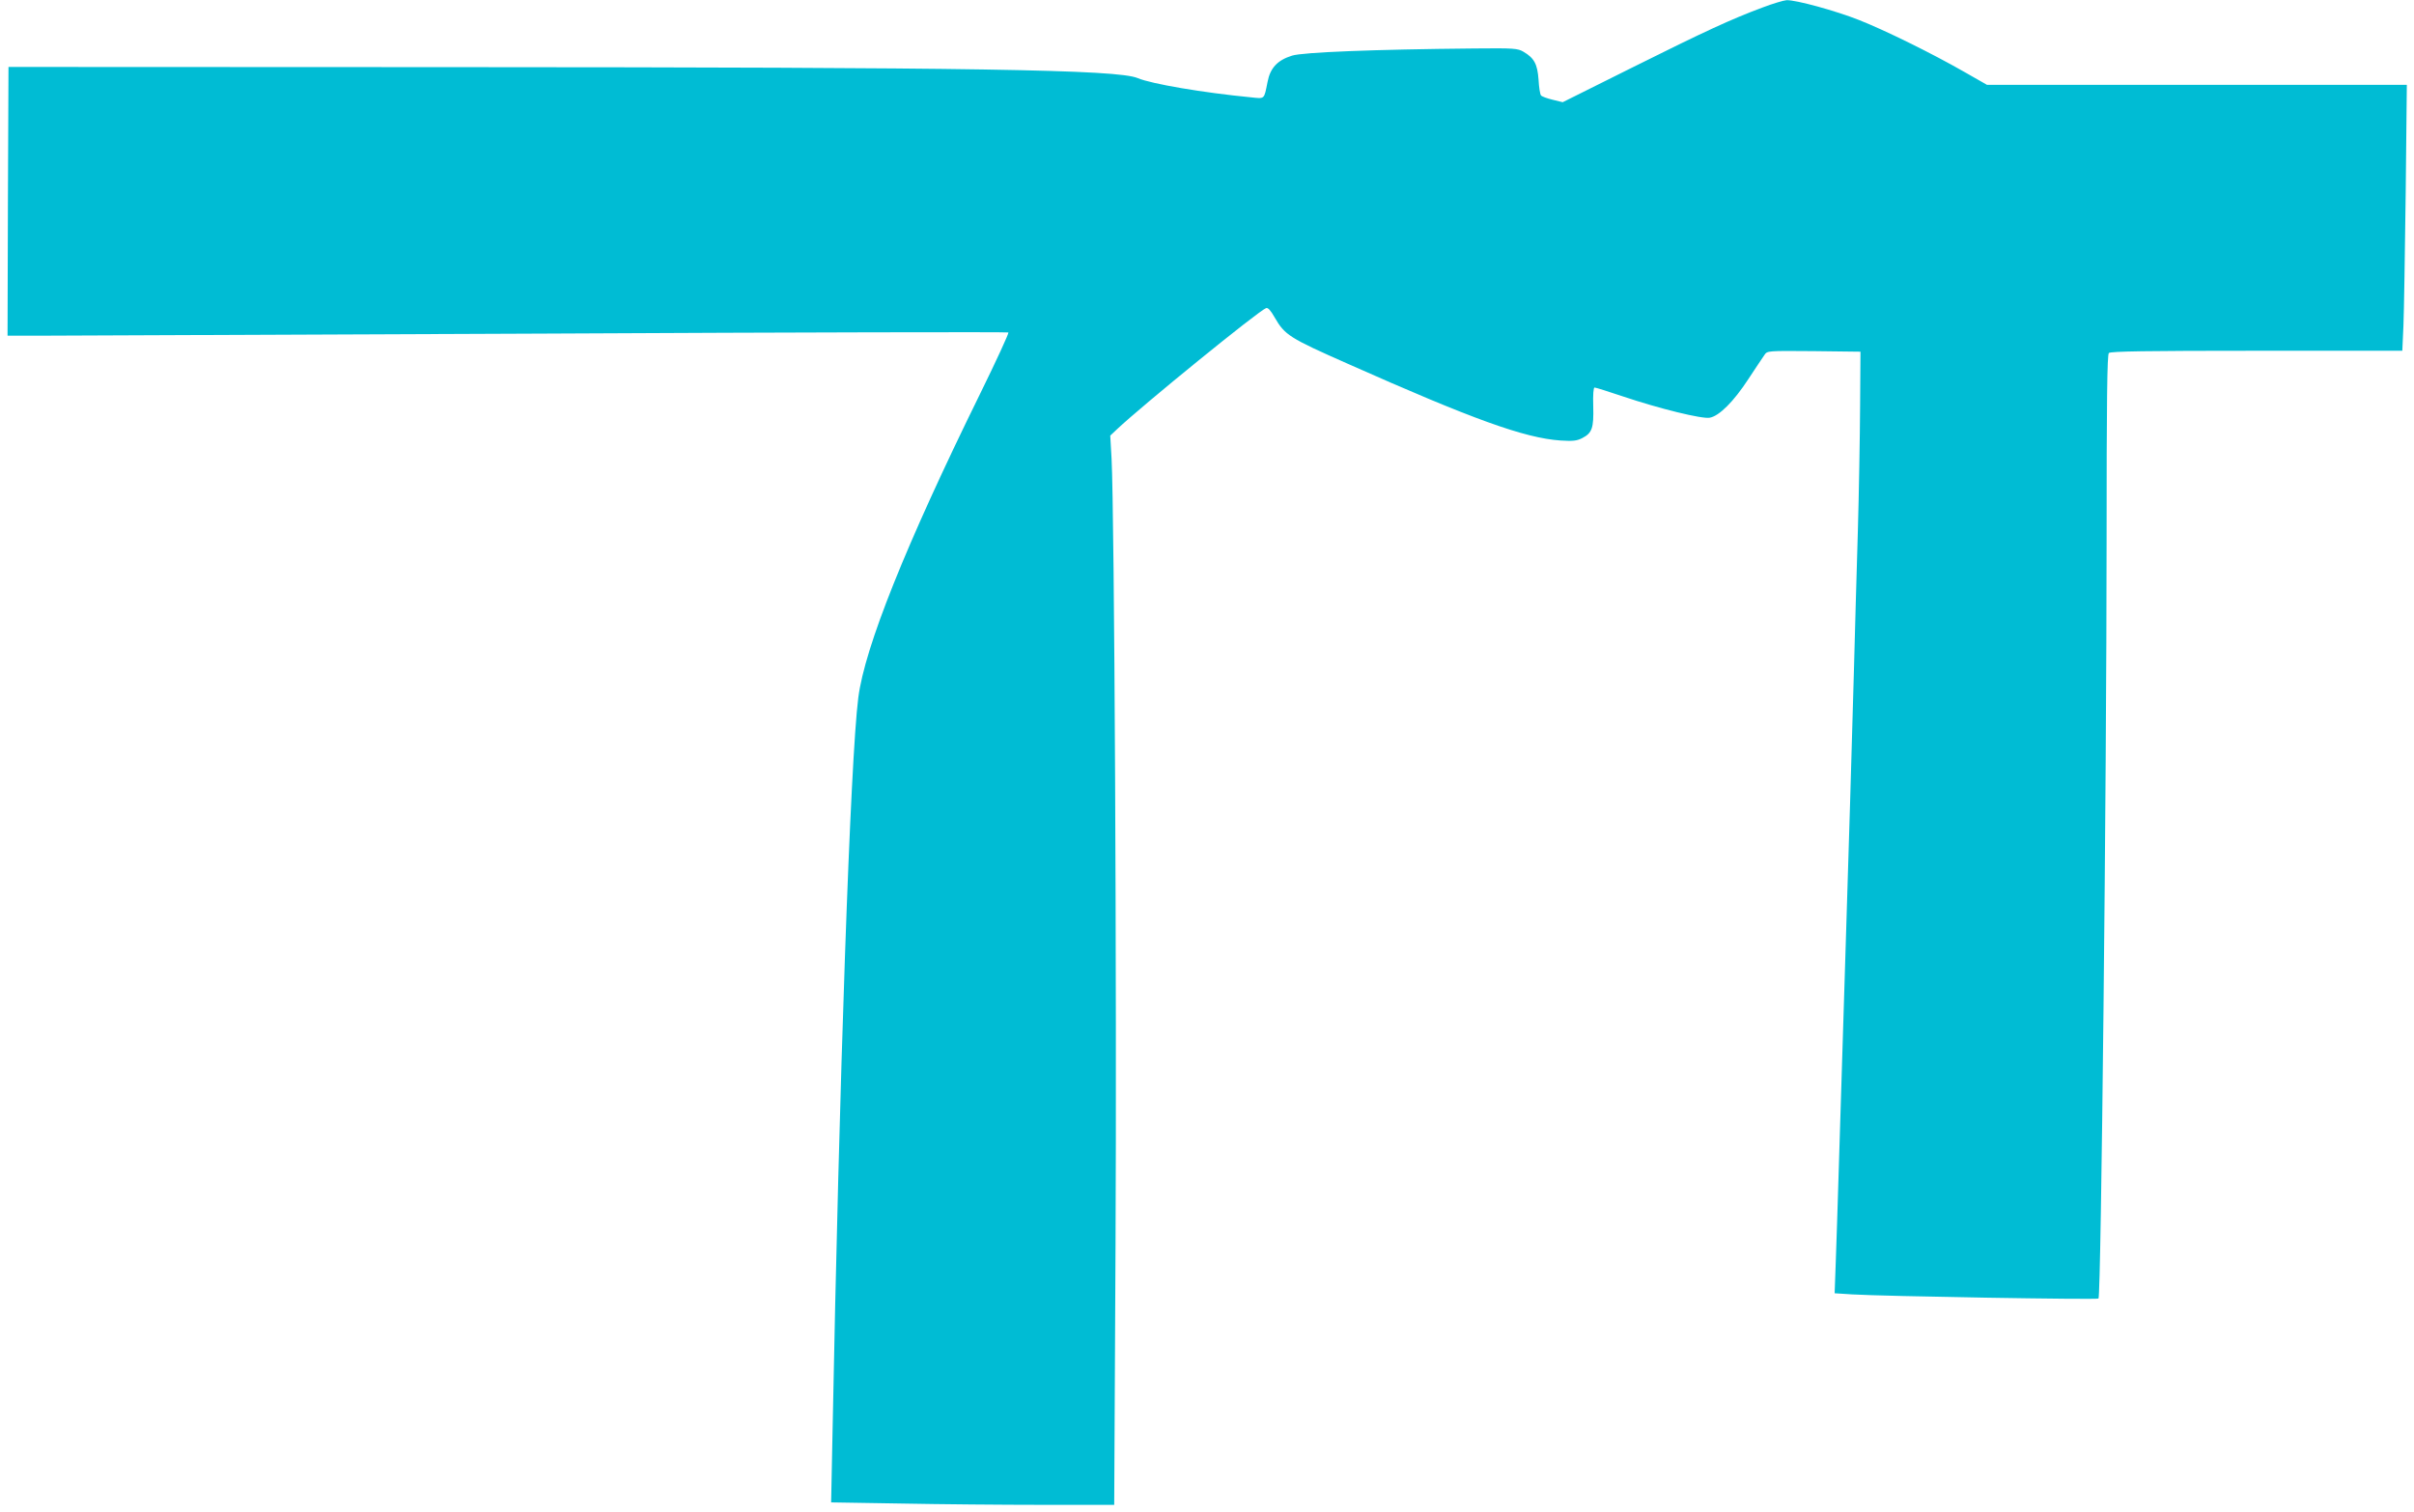 <?xml version="1.0" standalone="no"?>
<!DOCTYPE svg PUBLIC "-//W3C//DTD SVG 20010904//EN"
 "http://www.w3.org/TR/2001/REC-SVG-20010904/DTD/svg10.dtd">
<svg version="1.0" xmlns="http://www.w3.org/2000/svg"
 width="1280pt" height="802pt" viewBox="0 0 1280 802"
 preserveAspectRatio="xMidYMid meet">
<g transform="translate(0,802) scale(0.1,-0.1)"
fill="#00bcd4" stroke="none">
<path d="M9345 7980 c-166 -62 -303 -125 -690 -318 l-369 -184 -53 13 c-29 7
-57 17 -62 23 -5 6 -11 44 -13 84 -6 82 -23 114 -79 147 -32 19 -50 20 -264
18 -531 -5 -907 -20 -964 -38 -77 -24 -116 -65 -130 -140 -19 -94 -13 -89 -89
-81 -249 24 -528 71 -600 102 -108 45 -855 57 -3632 58 l-2355 1 -3 -712 -2
-713 202 0 c112 0 1304 5 2650 11 1347 7 2451 9 2455 6 3 -4 -64 -150 -150
-325 -396 -805 -612 -1345 -646 -1612 -42 -328 -101 -2028 -137 -3916 l-7
-351 369 -6 c203 -4 541 -7 750 -7 l382 0 7 1383 c7 1313 -6 3880 -21 4164
l-7 123 36 34 c136 128 748 626 790 642 10 4 24 -11 45 -48 55 -95 76 -109
393 -249 657 -292 933 -392 1124 -405 65 -4 86 -2 115 13 52 27 61 53 58 168
-2 62 1 100 7 100 6 0 73 -21 150 -47 193 -65 421 -121 461 -113 50 9 127 86
204 204 38 58 77 116 86 129 15 22 15 22 262 20 l247 -3 -2 -290 c-1 -159 -6
-459 -12 -665 -6 -206 -16 -541 -21 -745 -6 -203 -15 -514 -20 -690 -5 -176
-14 -468 -20 -650 -6 -181 -15 -472 -20 -645 -5 -173 -14 -463 -20 -645 -5
-181 -13 -405 -16 -496 l-6 -167 93 -6 c159 -10 1299 -29 1306 -22 14 13 43
2762 43 4007 0 760 3 998 12 1007 9 9 197 12 784 12 l772 0 6 133 c3 72 8 390
12 705 l6 572 -1113 0 -1113 0 -121 69 c-173 99 -421 221 -558 275 -124 49
-335 107 -384 105 -15 -1 -73 -18 -128 -39z"/>
</g>
</svg>
